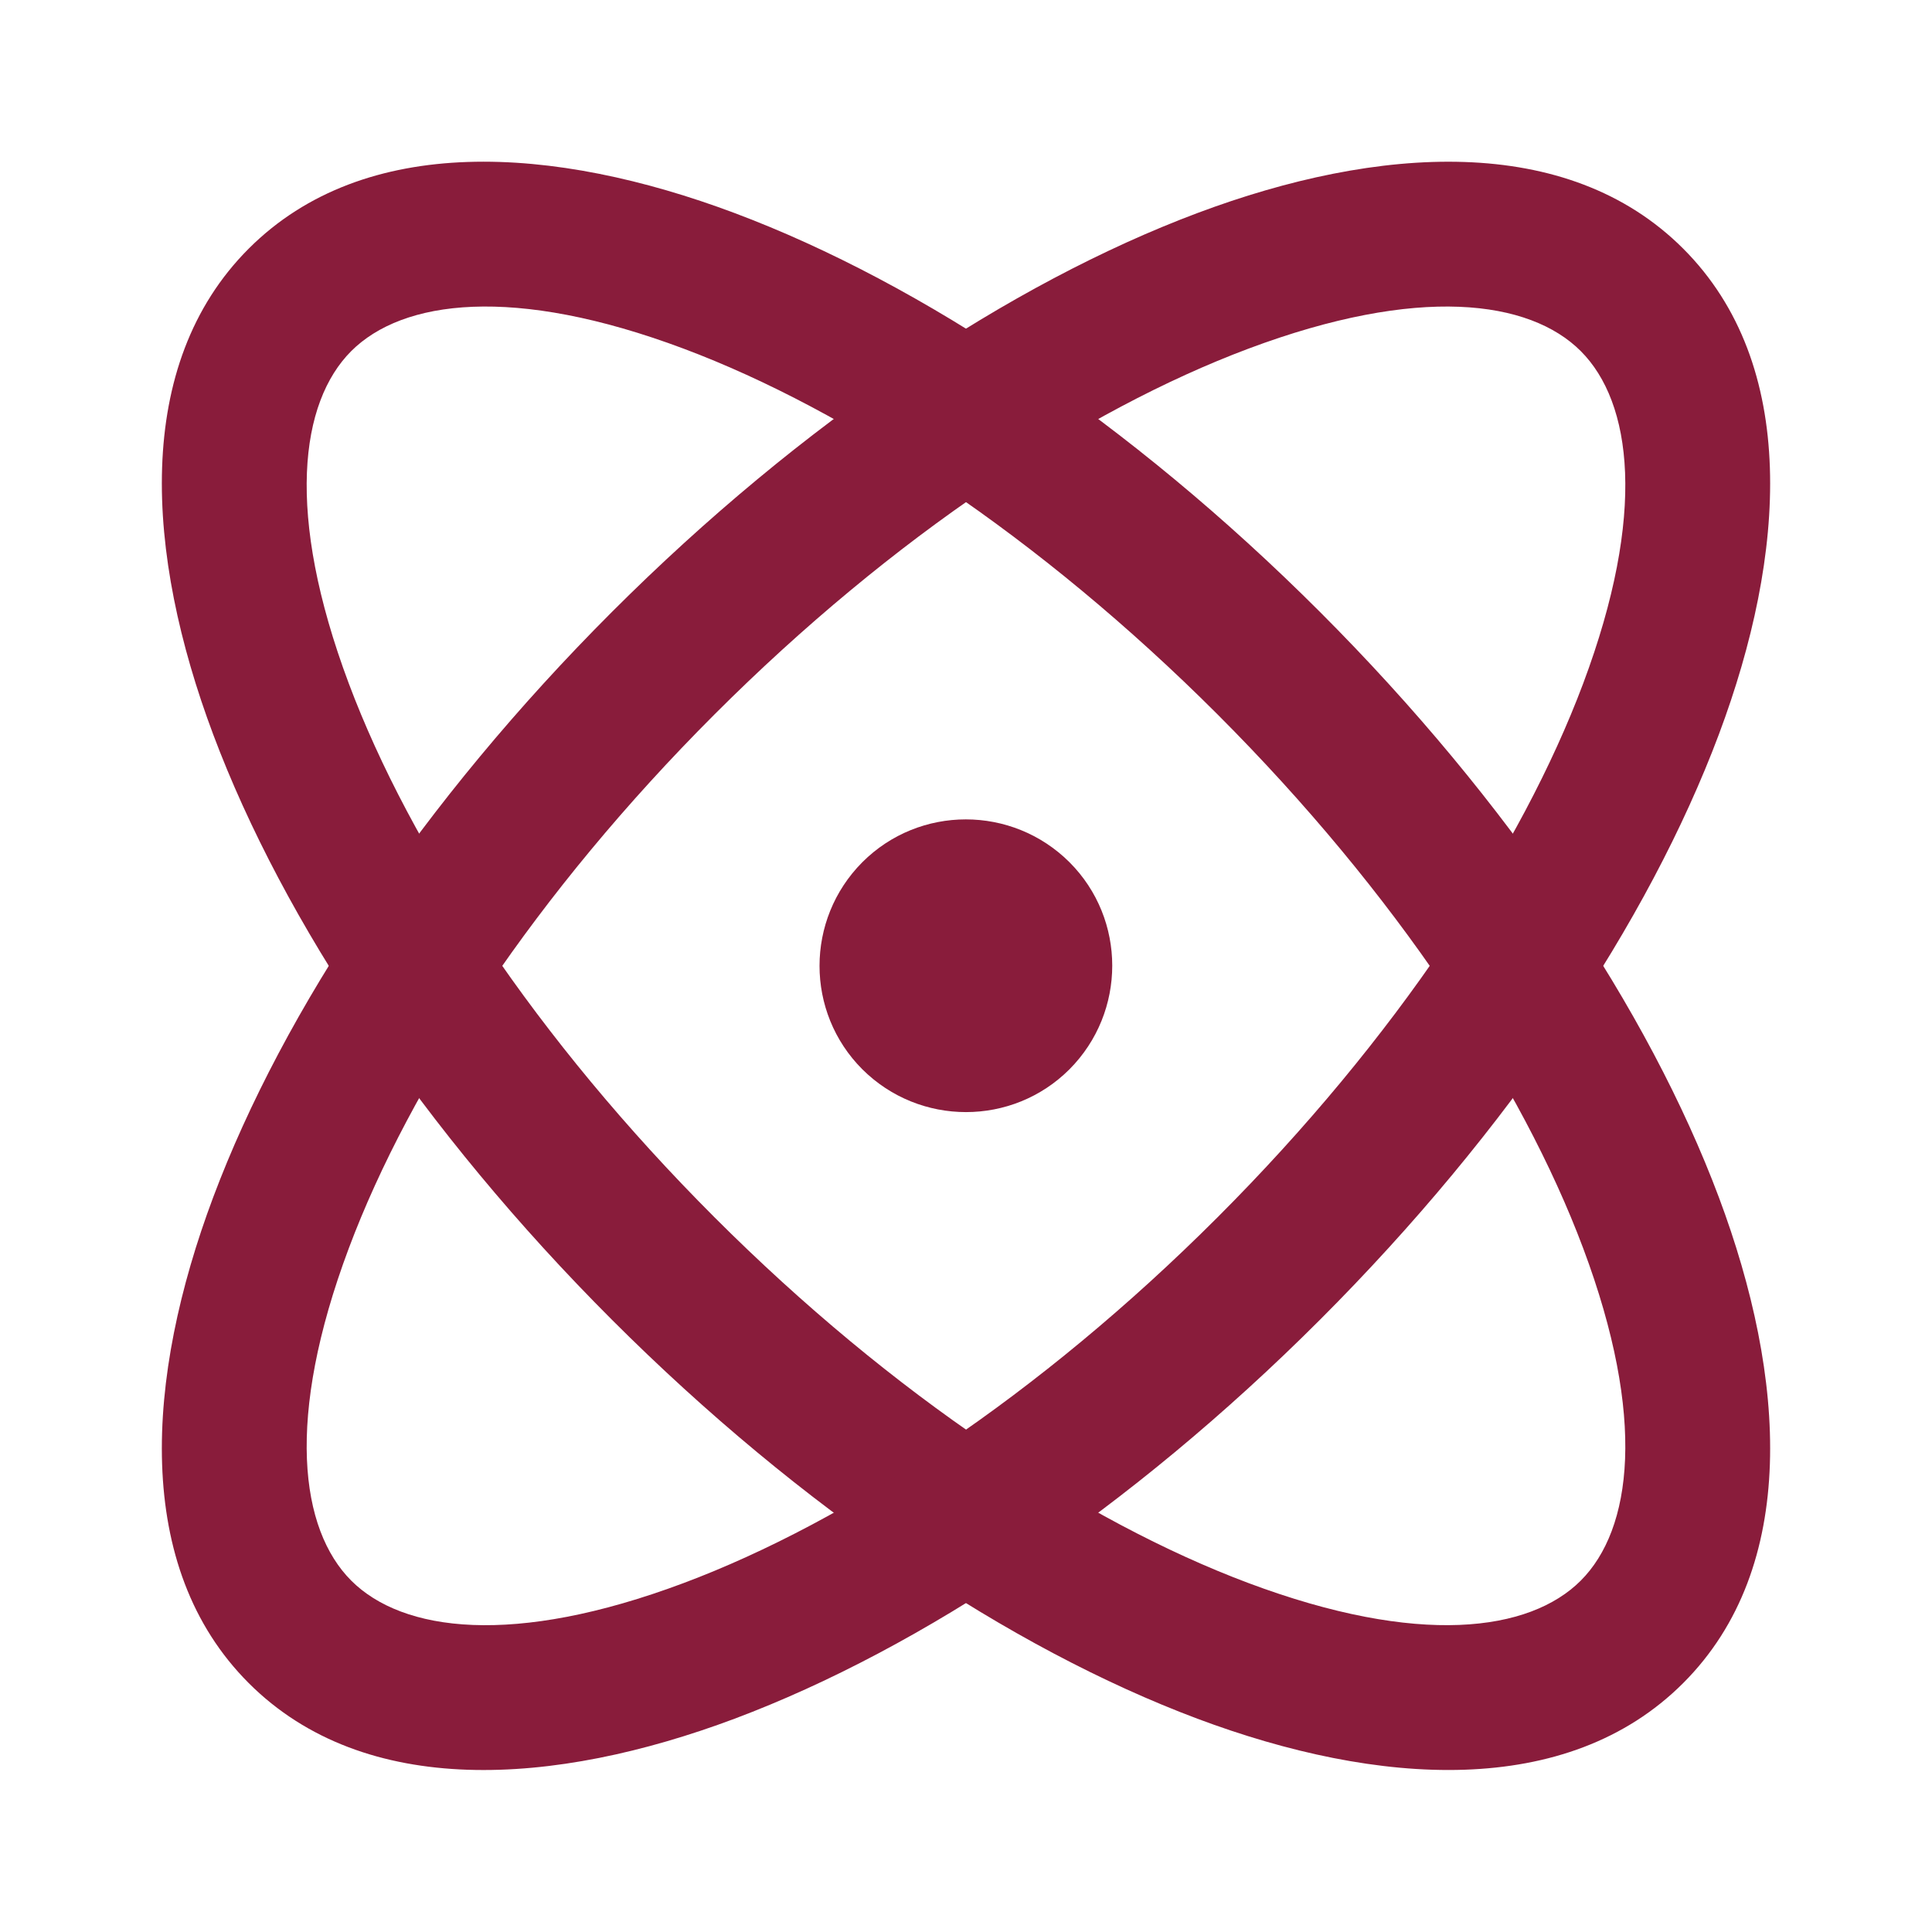 <svg width="40" height="40" viewBox="0 0 40 40" fill="none" xmlns="http://www.w3.org/2000/svg">
<path d="M25.207 14.79C21.515 11.099 17.541 8.489 14.155 7.219C10.629 5.897 8.332 6.211 7.272 7.269C6.214 8.328 5.9 10.626 7.222 14.152C8.492 17.538 11.102 21.512 14.794 25.204C18.485 28.895 22.458 31.504 25.844 32.774C29.37 34.096 31.669 33.784 32.728 32.725C33.787 31.666 34.099 29.367 32.777 25.841C31.507 22.455 28.898 18.482 25.207 14.79ZM27.328 12.669C31.251 16.593 34.135 20.916 35.587 24.788C36.986 28.521 37.251 32.444 34.849 34.846C32.447 37.248 28.524 36.983 24.791 35.584C20.919 34.132 16.595 31.249 12.671 27.326C8.748 23.403 5.866 19.078 4.414 15.206C3.014 11.473 2.748 7.55 5.15 5.147C7.553 2.745 11.476 3.011 15.209 4.411C19.081 5.863 23.405 8.746 27.328 12.669Z" fill="#891C3B"/>
<path d="M32.728 7.269C31.669 6.21 29.37 5.898 25.844 7.22C22.458 8.49 18.485 11.099 14.794 14.79C11.102 18.482 8.492 22.456 7.222 25.843C5.9 29.368 6.214 31.666 7.272 32.725C8.332 33.784 10.629 34.097 14.155 32.775C17.541 31.506 21.515 28.896 25.207 25.204C28.898 21.512 31.507 17.539 32.777 14.153C34.099 10.627 33.787 8.329 32.728 7.269ZM34.849 5.148C37.251 7.551 36.986 11.473 35.587 15.206C34.135 19.078 31.251 23.401 27.328 27.325C23.405 31.248 19.081 34.131 15.209 35.584C11.476 36.983 7.553 37.249 5.15 34.847C2.748 32.445 3.014 28.521 4.414 24.788C5.866 20.916 8.748 16.591 12.671 12.668C16.595 8.745 20.919 5.863 24.791 4.411C28.524 3.011 32.447 2.746 34.849 5.148Z" fill="#891C3B"/>
<path d="M22.142 22.139C20.96 23.32 19.041 23.32 17.854 22.139C16.672 20.957 16.672 19.038 17.854 17.851C19.036 16.669 20.955 16.669 22.142 17.851C23.323 19.032 23.323 20.952 22.142 22.139Z" fill="#891C3B"/>
</svg>

